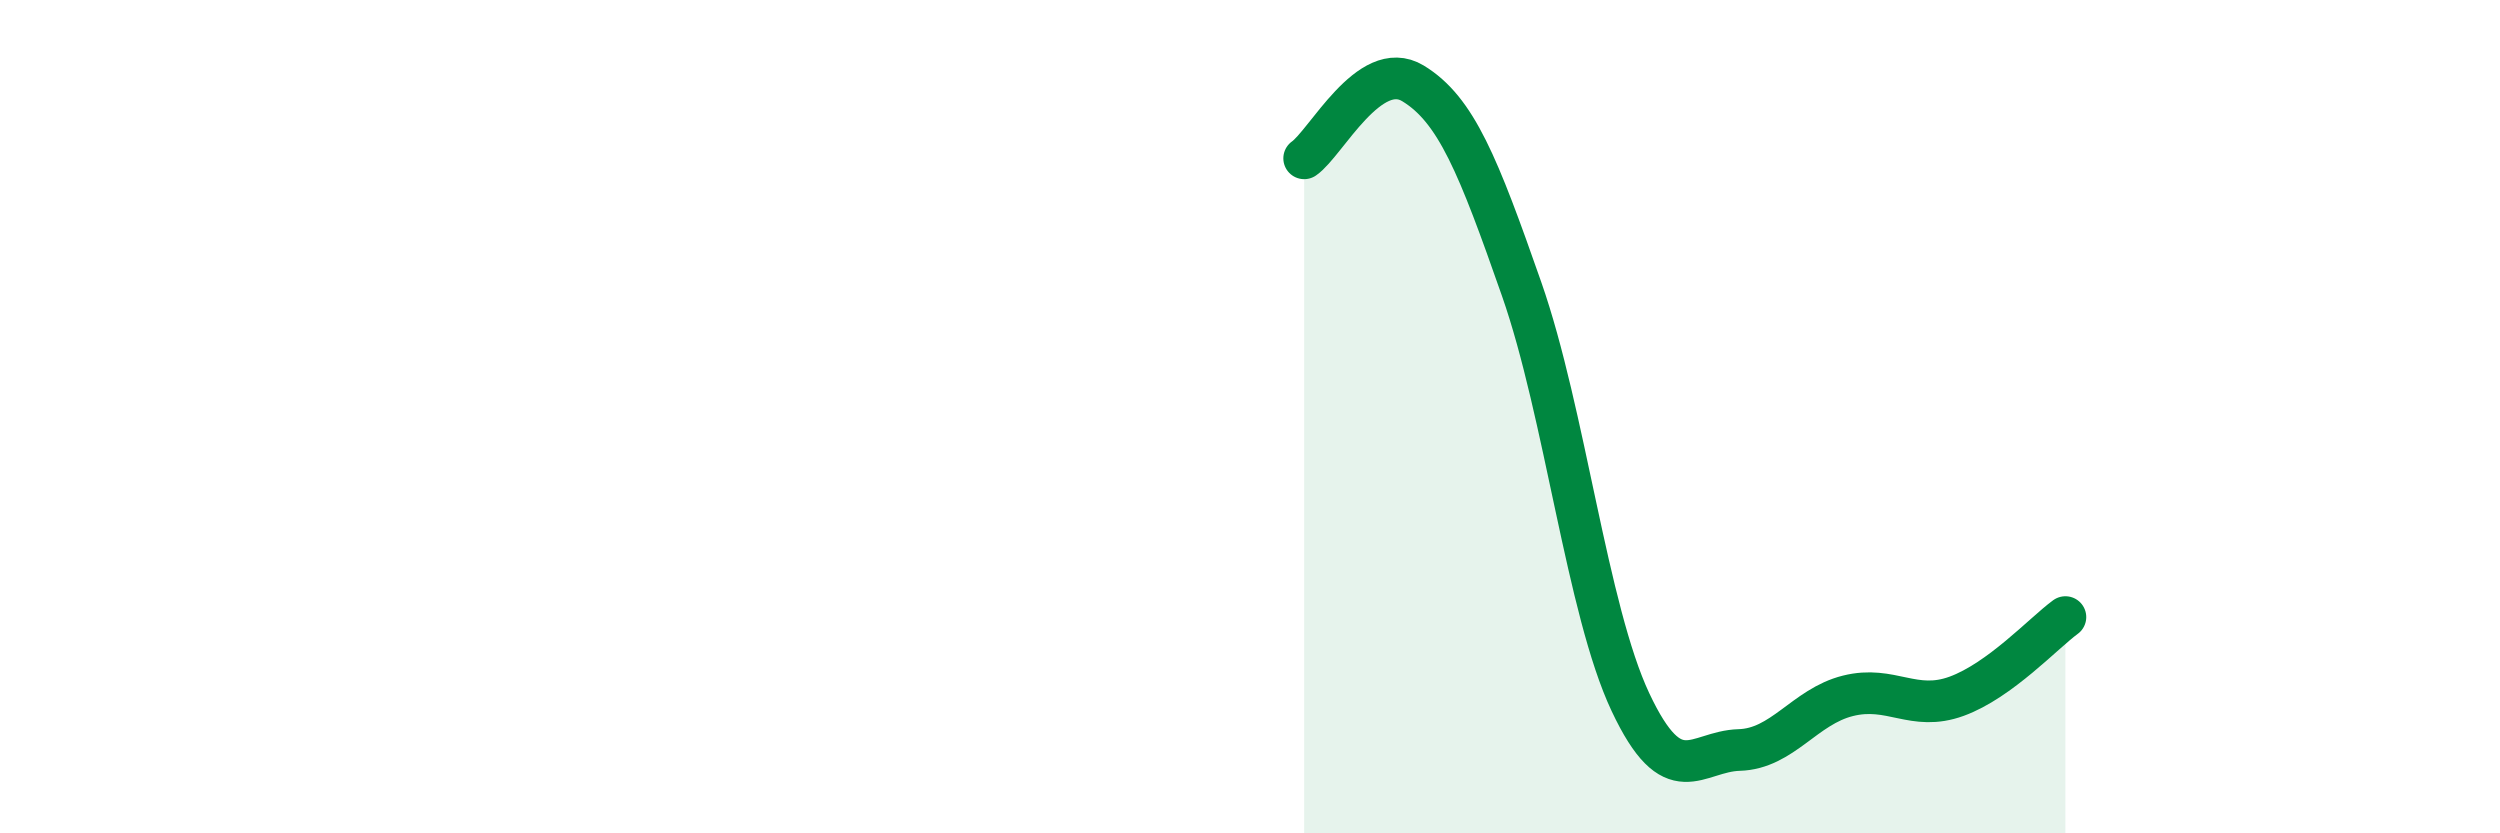 
    <svg width="60" height="20" viewBox="0 0 60 20" xmlns="http://www.w3.org/2000/svg">
      <path
        d="M 31.3,3.8 C 31.82,3.44 32.87,1.37 33.91,2 C 34.95,2.63 35.48,3.97 36.52,6.94 C 37.56,9.91 38.09,14.64 39.13,16.85 C 40.17,19.06 40.7,18.03 41.74,18 C 42.78,17.97 43.31,16.96 44.35,16.7 C 45.39,16.44 45.92,17.09 46.96,16.71 C 48,16.33 49.05,15.19 49.57,14.81L49.57 20L31.3 20Z"
        fill="#008740"
        opacity="0.1"
        stroke-linecap="round"
        stroke-linejoin="round"
      />
      <path
        d="M 31.3,3.8 C 31.82,3.44 32.87,1.37 33.91,2 C 34.95,2.63 35.48,3.97 36.52,6.94 C 37.56,9.91 38.09,14.64 39.13,16.85 C 40.17,19.06 40.7,18.03 41.74,18 C 42.78,17.97 43.31,16.96 44.35,16.7 C 45.39,16.44 45.92,17.09 46.96,16.71 C 48,16.33 49.05,15.19 49.57,14.81"
        stroke="#008740"
        stroke-width="1"
        fill="none"
        stroke-linecap="round"
        stroke-linejoin="round"
      />
    </svg>
  